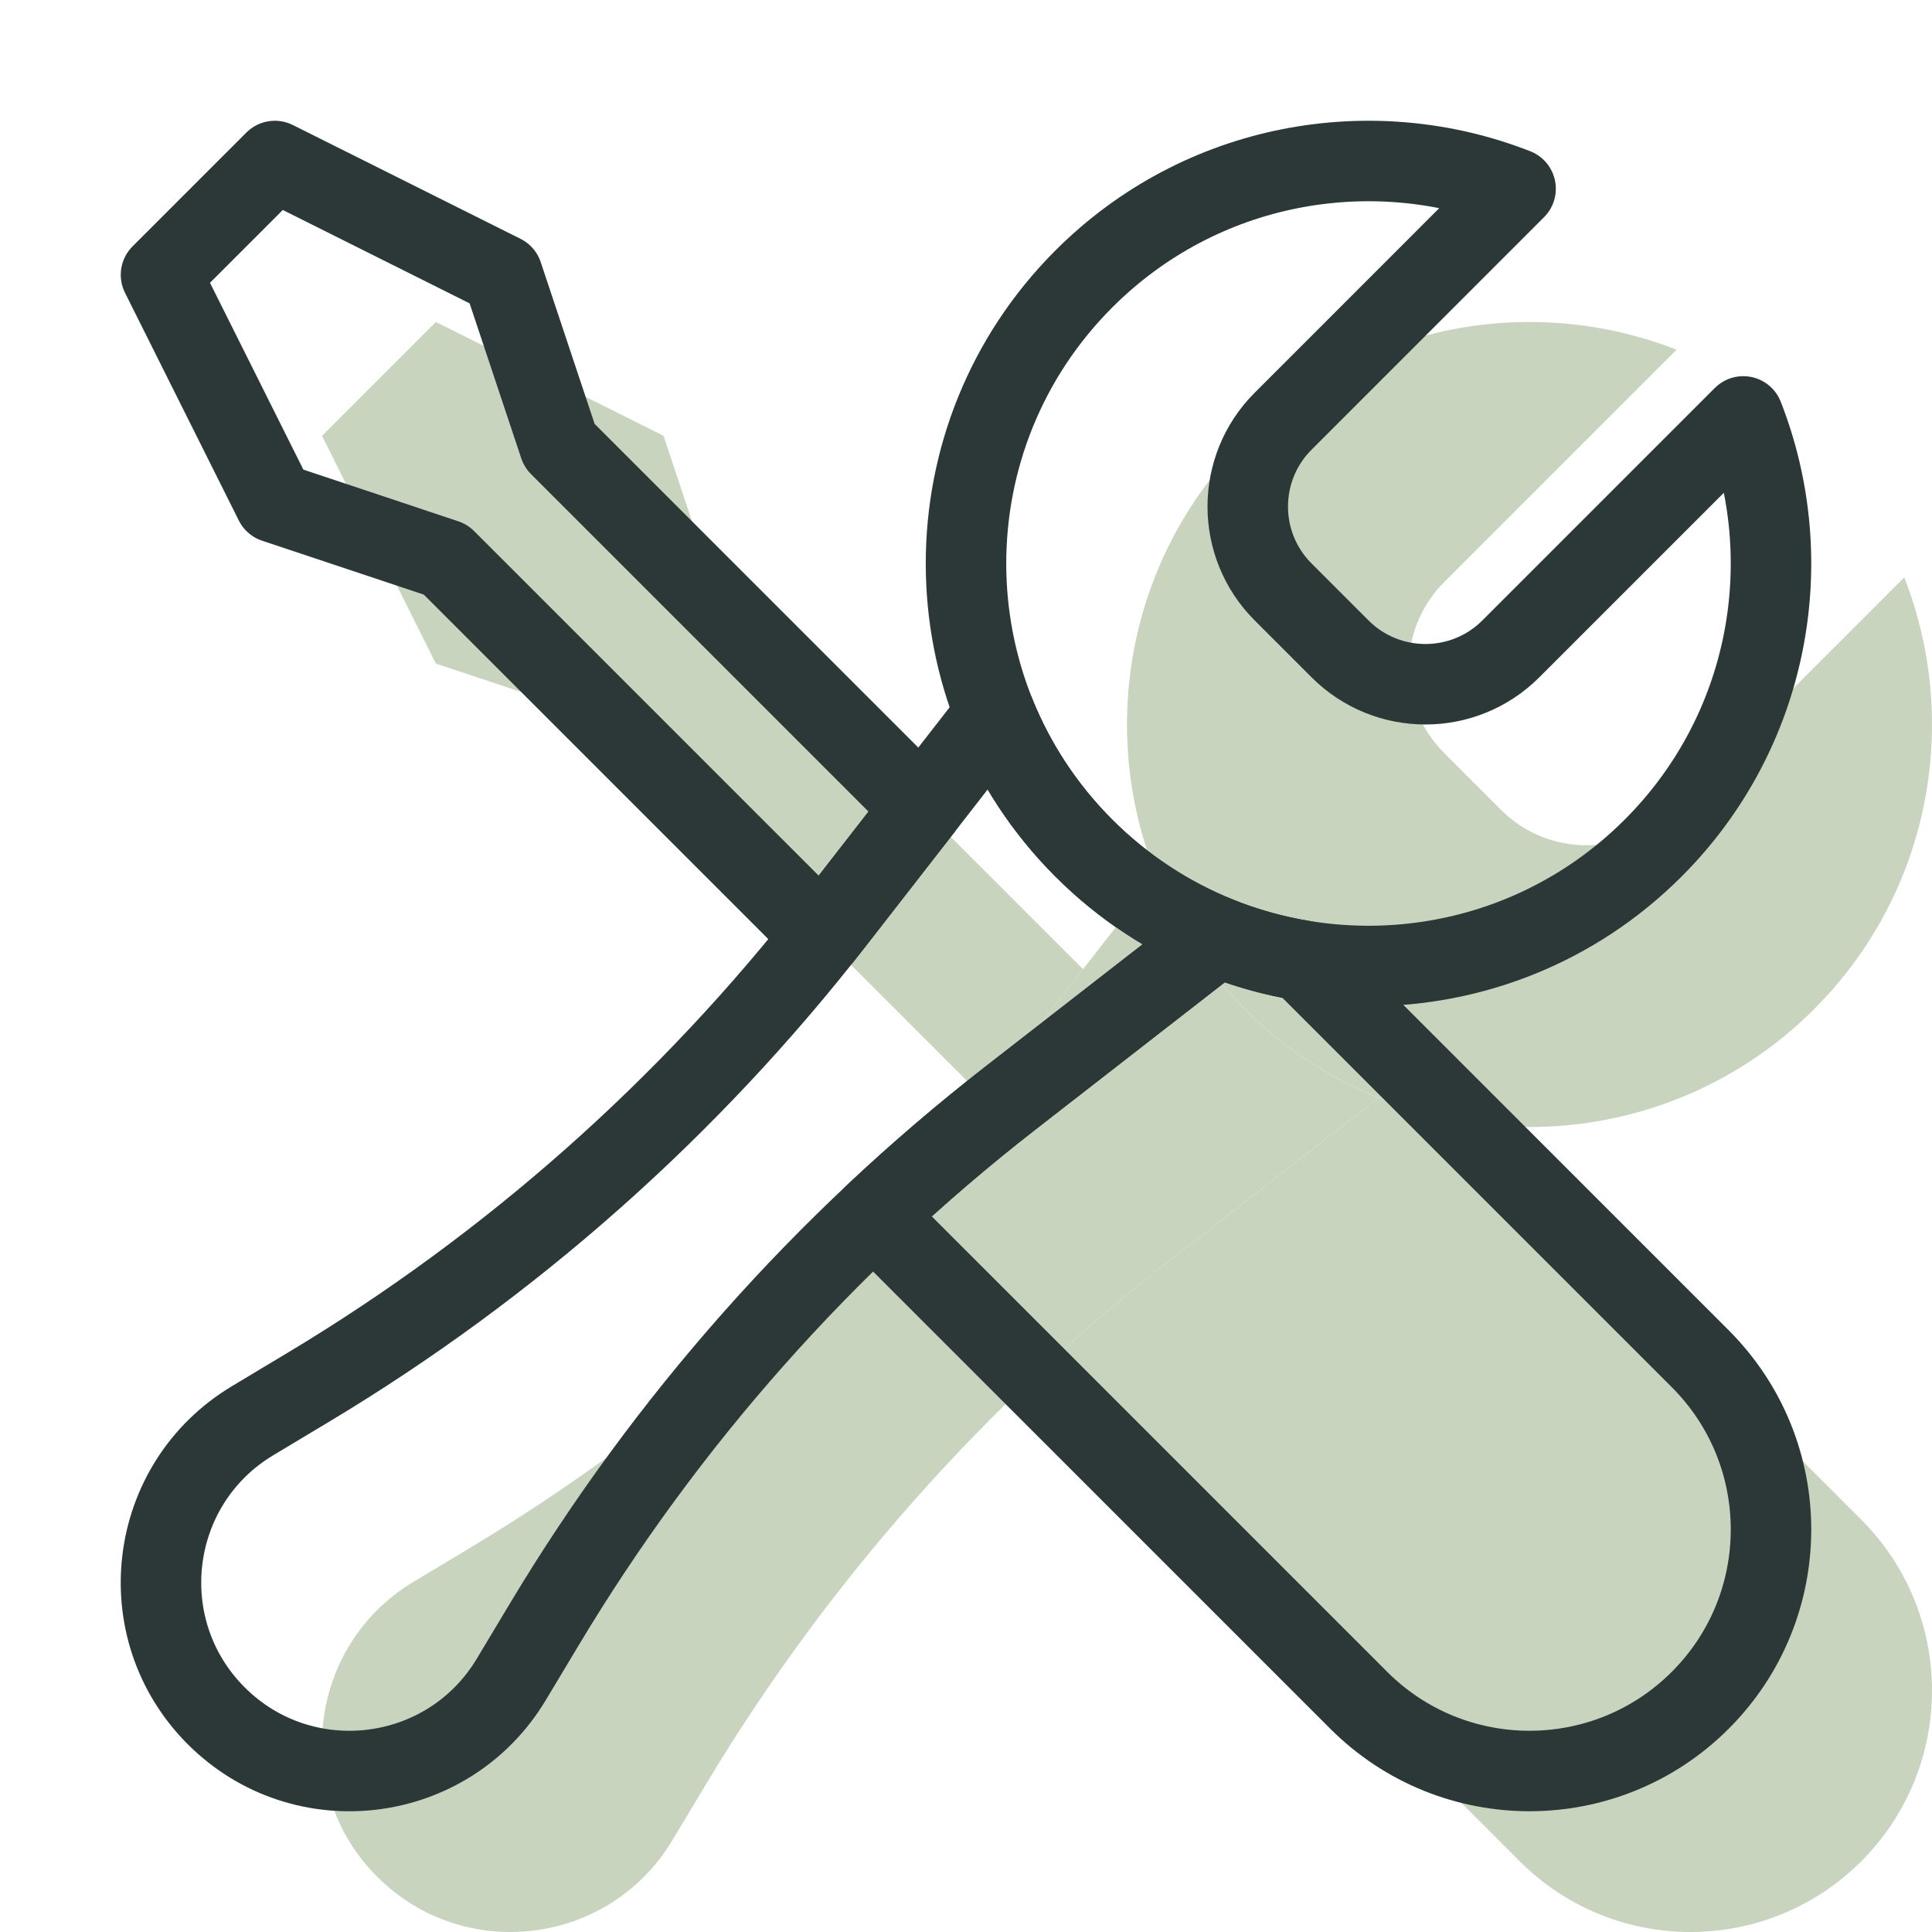<svg width="56" height="56" viewBox="0 0 56 56" fill="none" xmlns="http://www.w3.org/2000/svg">
<g clip-path="url(#clip0_3_2598)">
<path d="M31.394 28.095L20.883 17.583L19.233 12.633L12.633 9.333L9.334 12.633L12.633 19.233L17.583 20.883L28.504 31.805C28.619 31.661 28.732 31.516 28.845 31.371L31.394 28.095Z" fill="#C9D4BF"/>
<path d="M55.196 16.737C56.837 20.923 55.966 25.867 52.583 29.25C48.027 33.806 40.64 33.806 36.084 29.25C31.527 24.694 31.527 17.306 36.084 12.75C39.467 9.368 44.41 8.496 48.596 10.137L41.858 16.875C40.492 18.242 40.492 20.458 41.858 21.825L43.508 23.475C44.875 24.842 47.091 24.842 48.458 23.475L55.196 16.737Z" fill="#C9D4BF"/>
<path d="M50.53 12.07C52.17 16.257 51.299 21.2 47.916 24.583C43.36 29.139 35.973 29.139 31.417 24.583C26.861 20.027 26.861 12.64 31.417 8.084C34.8 4.701 39.743 3.83 43.93 5.47L37.192 12.209C35.825 13.575 35.825 15.791 37.192 17.158L38.842 18.808C40.209 20.175 42.425 20.175 43.792 18.808L50.53 12.07Z" stroke="#2B3837" stroke-width="2.333" stroke-linejoin="round"/>
<path d="M39.963 31.821C38.551 31.252 37.228 30.395 36.083 29.25C34.939 28.106 34.082 26.782 33.512 25.37L28.845 31.371C24.64 36.777 19.471 41.357 13.599 44.881L11.987 45.848C8.938 47.678 8.42 51.885 10.934 54.399C13.448 56.913 17.656 56.395 19.485 53.346L20.453 51.734C23.976 45.862 28.556 40.693 33.962 36.489L39.963 31.821Z" fill="#C9D4BF"/>
<path d="M35.296 27.155C33.884 26.585 32.561 25.728 31.416 24.584C30.272 23.439 29.415 22.116 28.845 20.704L24.178 26.705C19.973 32.11 14.804 36.691 8.932 40.214L7.32 41.181C4.271 43.011 3.753 47.218 6.267 49.733C8.781 52.247 12.989 51.729 14.819 48.68L15.786 47.068C19.309 41.196 23.89 36.026 29.295 31.822L35.296 27.155Z" stroke="#2B3837" stroke-width="2.333" stroke-linecap="round" stroke-linejoin="round"/>
<path d="M39.963 31.821L33.962 36.489C32.583 37.561 31.258 38.697 29.99 39.89L44.05 53.95C46.784 56.684 51.216 56.684 53.95 53.95C56.683 51.216 56.683 46.784 53.95 44.05L42.407 32.508C41.575 32.37 40.755 32.141 39.963 31.821Z" fill="#C9D4BF"/>
<path d="M35.297 27.155L29.296 31.822C27.917 32.894 26.591 34.03 25.324 35.224L39.383 49.283C42.117 52.017 46.549 52.017 49.283 49.283C52.017 46.55 52.017 42.118 49.283 39.384L37.741 27.842C36.909 27.703 36.089 27.474 35.297 27.155Z" stroke="#2B3837" stroke-width="2.333" stroke-linejoin="round"/>
<path d="M26.727 23.428L16.216 12.917L14.566 7.966L7.966 4.667L4.667 7.966L7.966 14.566L12.916 16.217L23.837 27.138C23.952 26.994 24.065 26.85 24.178 26.704L26.727 23.428Z" stroke="#2B3837" stroke-width="2.333" stroke-linejoin="round"/>
</g>
<defs>
<clipPath id="clip0_3_2598">
<rect width="56" height="56" fill="white"/>
</clipPath>
</defs>
</svg>
